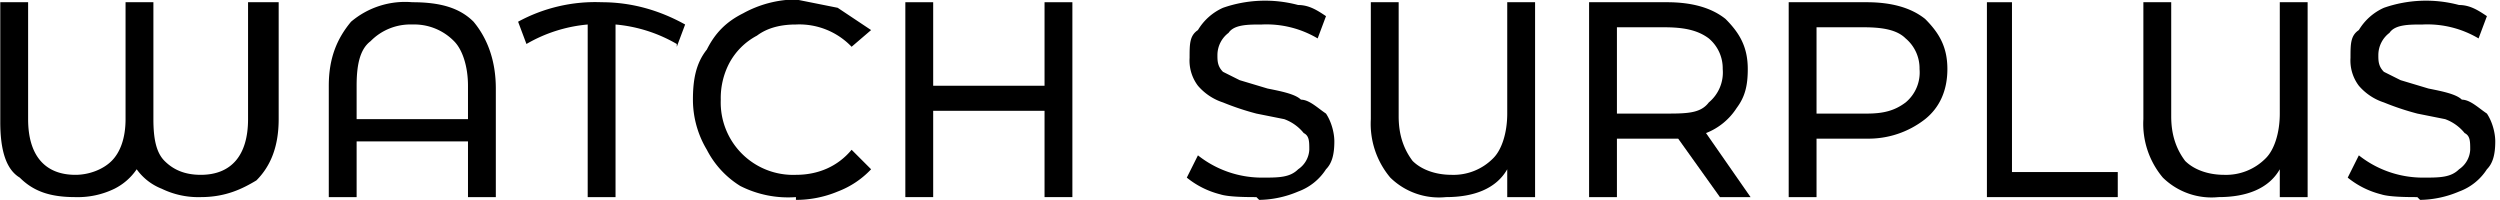 <svg xmlns="http://www.w3.org/2000/svg" xml:space="preserve" style="fill-rule:evenodd;clip-rule:evenodd;stroke-linejoin:round;stroke-miterlimit:2" viewBox="0 0 449 36"><path d="M1.1-.7v.42c0 .1-.03.17-.08.22C.97-.03.91 0 .82 0a.3.3 0 0 1-.14-.03.2.2 0 0 1-.09-.07.21.21 0 0 1-.08.07.3.3 0 0 1-.14.03C.28 0 .22-.02.17-.07.12-.1.1-.17.1-.27V-.7h.1v.42c0 .13.06.2.17.2.05 0 .1-.02.13-.05.03-.03.05-.08.05-.15V-.7h.1v.42c0 .07.01.12.04.15s.07.05.13.05c.11 0 .17-.07.17-.2V-.7h.1Z" style="fill-rule:nonzero" transform="matrix(50 0 0 50 -4.95 35.4)"/><path d="M.4-.7c.1 0 .17.02.22.07.05.06.08.14.08.24V0H.6v-.2H.2V0H.1v-.4c0-.1.03-.17.08-.23A.3.3 0 0 1 .4-.7Zm.2.42V-.4C.6-.47.58-.53.55-.56A.2.2 0 0 0 .4-.62a.2.2 0 0 0-.15.06C.21-.53.2-.47.2-.4v.12h.4Z" style="fill-rule:nonzero" transform="matrix(50 0 0 50 54.05 35.4)"/><path d="M.57-.55a.53.53 0 0 0-.22-.07V0h-.1v-.62a.53.53 0 0 0-.22.07L0-.63A.58.58 0 0 1 .3-.7c.11 0 .21.03.3.08l-.03.08Z" style="fill-rule:nonzero" transform="matrix(50 0 0 50 93.05 35.4)"/><path d="M.42 0a.38.38 0 0 1-.2-.04.33.33 0 0 1-.12-.13.35.35 0 0 1-.05-.18c0-.07.01-.13.05-.18.03-.06.07-.1.13-.13a.4.4 0 0 1 .19-.05l.15.03.12.08-.07.06a.26.26 0 0 0-.2-.08c-.05 0-.1.01-.14.04a.24.24 0 0 0-.1.1.27.27 0 0 0-.03.13.26.26 0 0 0 .27.27c.08 0 .15-.03.2-.09l.07.07a.32.32 0 0 1-.12.08.39.39 0 0 1-.15.03Z" style="fill-rule:nonzero" transform="matrix(50 0 0 50 121.95 35.4)"/><path d="M.7-.7V0H.6v-.31H.2V0H.1v-.7h.1v.3h.4v-.3h.1Z" style="fill-rule:nonzero" transform="matrix(50 0 0 50 157.6 35.4)"/><path d="M.3 0C.27 0 .2 0 .17-.01a.31.31 0 0 1-.12-.06l.04-.08a.37.37 0 0 0 .23.08c.06 0 .1 0 .13-.03a.09.09 0 0 0 .04-.07c0-.03 0-.05-.02-.06A.16.16 0 0 0 .4-.28L.3-.3a.96.96 0 0 1-.12-.04.2.2 0 0 1-.09-.06.15.15 0 0 1-.03-.1c0-.05 0-.08.03-.1a.2.2 0 0 1 .09-.08.46.46 0 0 1 .27-.01c.04 0 .07.02.1.04l-.03.08a.36.36 0 0 0-.2-.05c-.05 0-.1 0-.12.03a.1.1 0 0 0-.04.08c0 .02 0 .04.02.06l.06.03.1.03c.05.01.1.02.12.04.03 0 .06.03.09.05.02.03.03.07.03.1 0 .05-.01.08-.03.1a.2.2 0 0 1-.1.08.37.37 0 0 1-.14.03Z" style="fill-rule:nonzero" transform="matrix(50 0 0 50 210.65 35.4)"/><path d="M.69-.7V0h-.1v-.1C.55-.03.47 0 .37 0a.25.25 0 0 1-.2-.07.3.3 0 0 1-.07-.21V-.7h.1v.41c0 .07.02.12.05.16.03.03.08.05.14.05a.2.2 0 0 0 .15-.06C.57-.17.59-.23.59-.3v-.4h.1Z" style="fill-rule:nonzero" transform="matrix(50 0 0 50 241.2 35.4)"/><path d="M.57 0 .42-.21H.2V0H.1v-.7h.28c.09 0 .16.02.21.06.05.05.08.1.08.18 0 .06-.01.1-.04.14a.23.23 0 0 1-.11.09L.68 0h-.1Zm-.2-.3C.45-.3.5-.3.53-.34a.14.14 0 0 0 .05-.12.14.14 0 0 0-.05-.11C.49-.6.44-.61.37-.61H.2v.31h.17Z" style="fill-rule:nonzero" transform="matrix(50 0 0 50 280.4 35.4)"/><path d="M.38-.7c.09 0 .16.02.21.06.05.05.08.1.08.18 0 .08-.03.14-.08.18a.33.33 0 0 1-.21.07H.2V0H.1v-.7h.28Zm0 .4c.06 0 .1-.01.14-.04a.14.14 0 0 0 .05-.12.14.14 0 0 0-.05-.11C.49-.6.44-.61.37-.61H.2v.31h.17Z" style="fill-rule:nonzero" transform="matrix(50 0 0 50 316.25 35.4)"/><path d="M.1-.7h.1v.61h.38V0H.11v-.7Z" style="fill-rule:nonzero" transform="matrix(50 0 0 50 351.35 35.4)"/><path d="M.69-.7V0h-.1v-.1C.55-.03.47 0 .37 0a.25.25 0 0 1-.2-.07.3.3 0 0 1-.07-.21V-.7h.1v.41c0 .07.02.12.05.16.03.03.08.05.14.05a.2.2 0 0 0 .15-.06C.57-.17.59-.23.59-.3v-.4h.1Z" style="fill-rule:nonzero" transform="matrix(50 0 0 50 379.95 35.4)"/><path d="M.3 0C.27 0 .2 0 .17-.01a.31.31 0 0 1-.12-.06l.04-.08a.37.37 0 0 0 .23.08c.06 0 .1 0 .13-.03a.09.09 0 0 0 .04-.07c0-.03 0-.05-.02-.06A.16.16 0 0 0 .4-.28L.3-.3a.96.96 0 0 1-.12-.04.2.2 0 0 1-.09-.06.15.15 0 0 1-.03-.1c0-.05 0-.08.03-.1a.2.2 0 0 1 .09-.08.46.46 0 0 1 .27-.01c.04 0 .07.02.1.04l-.03.08a.36.36 0 0 0-.2-.05c-.05 0-.1 0-.12.03a.1.1 0 0 0-.04.08c0 .02 0 .04.02.06l.06.03.1.03c.05.01.1.02.12.04.03 0 .06.03.09.05.02.03.03.07.03.1 0 .05-.01.08-.03.1a.2.2 0 0 1-.1.08.37.37 0 0 1-.14.03Z" style="fill-rule:nonzero" transform="matrix(50 0 0 50 419.15 35.4)"/></svg>